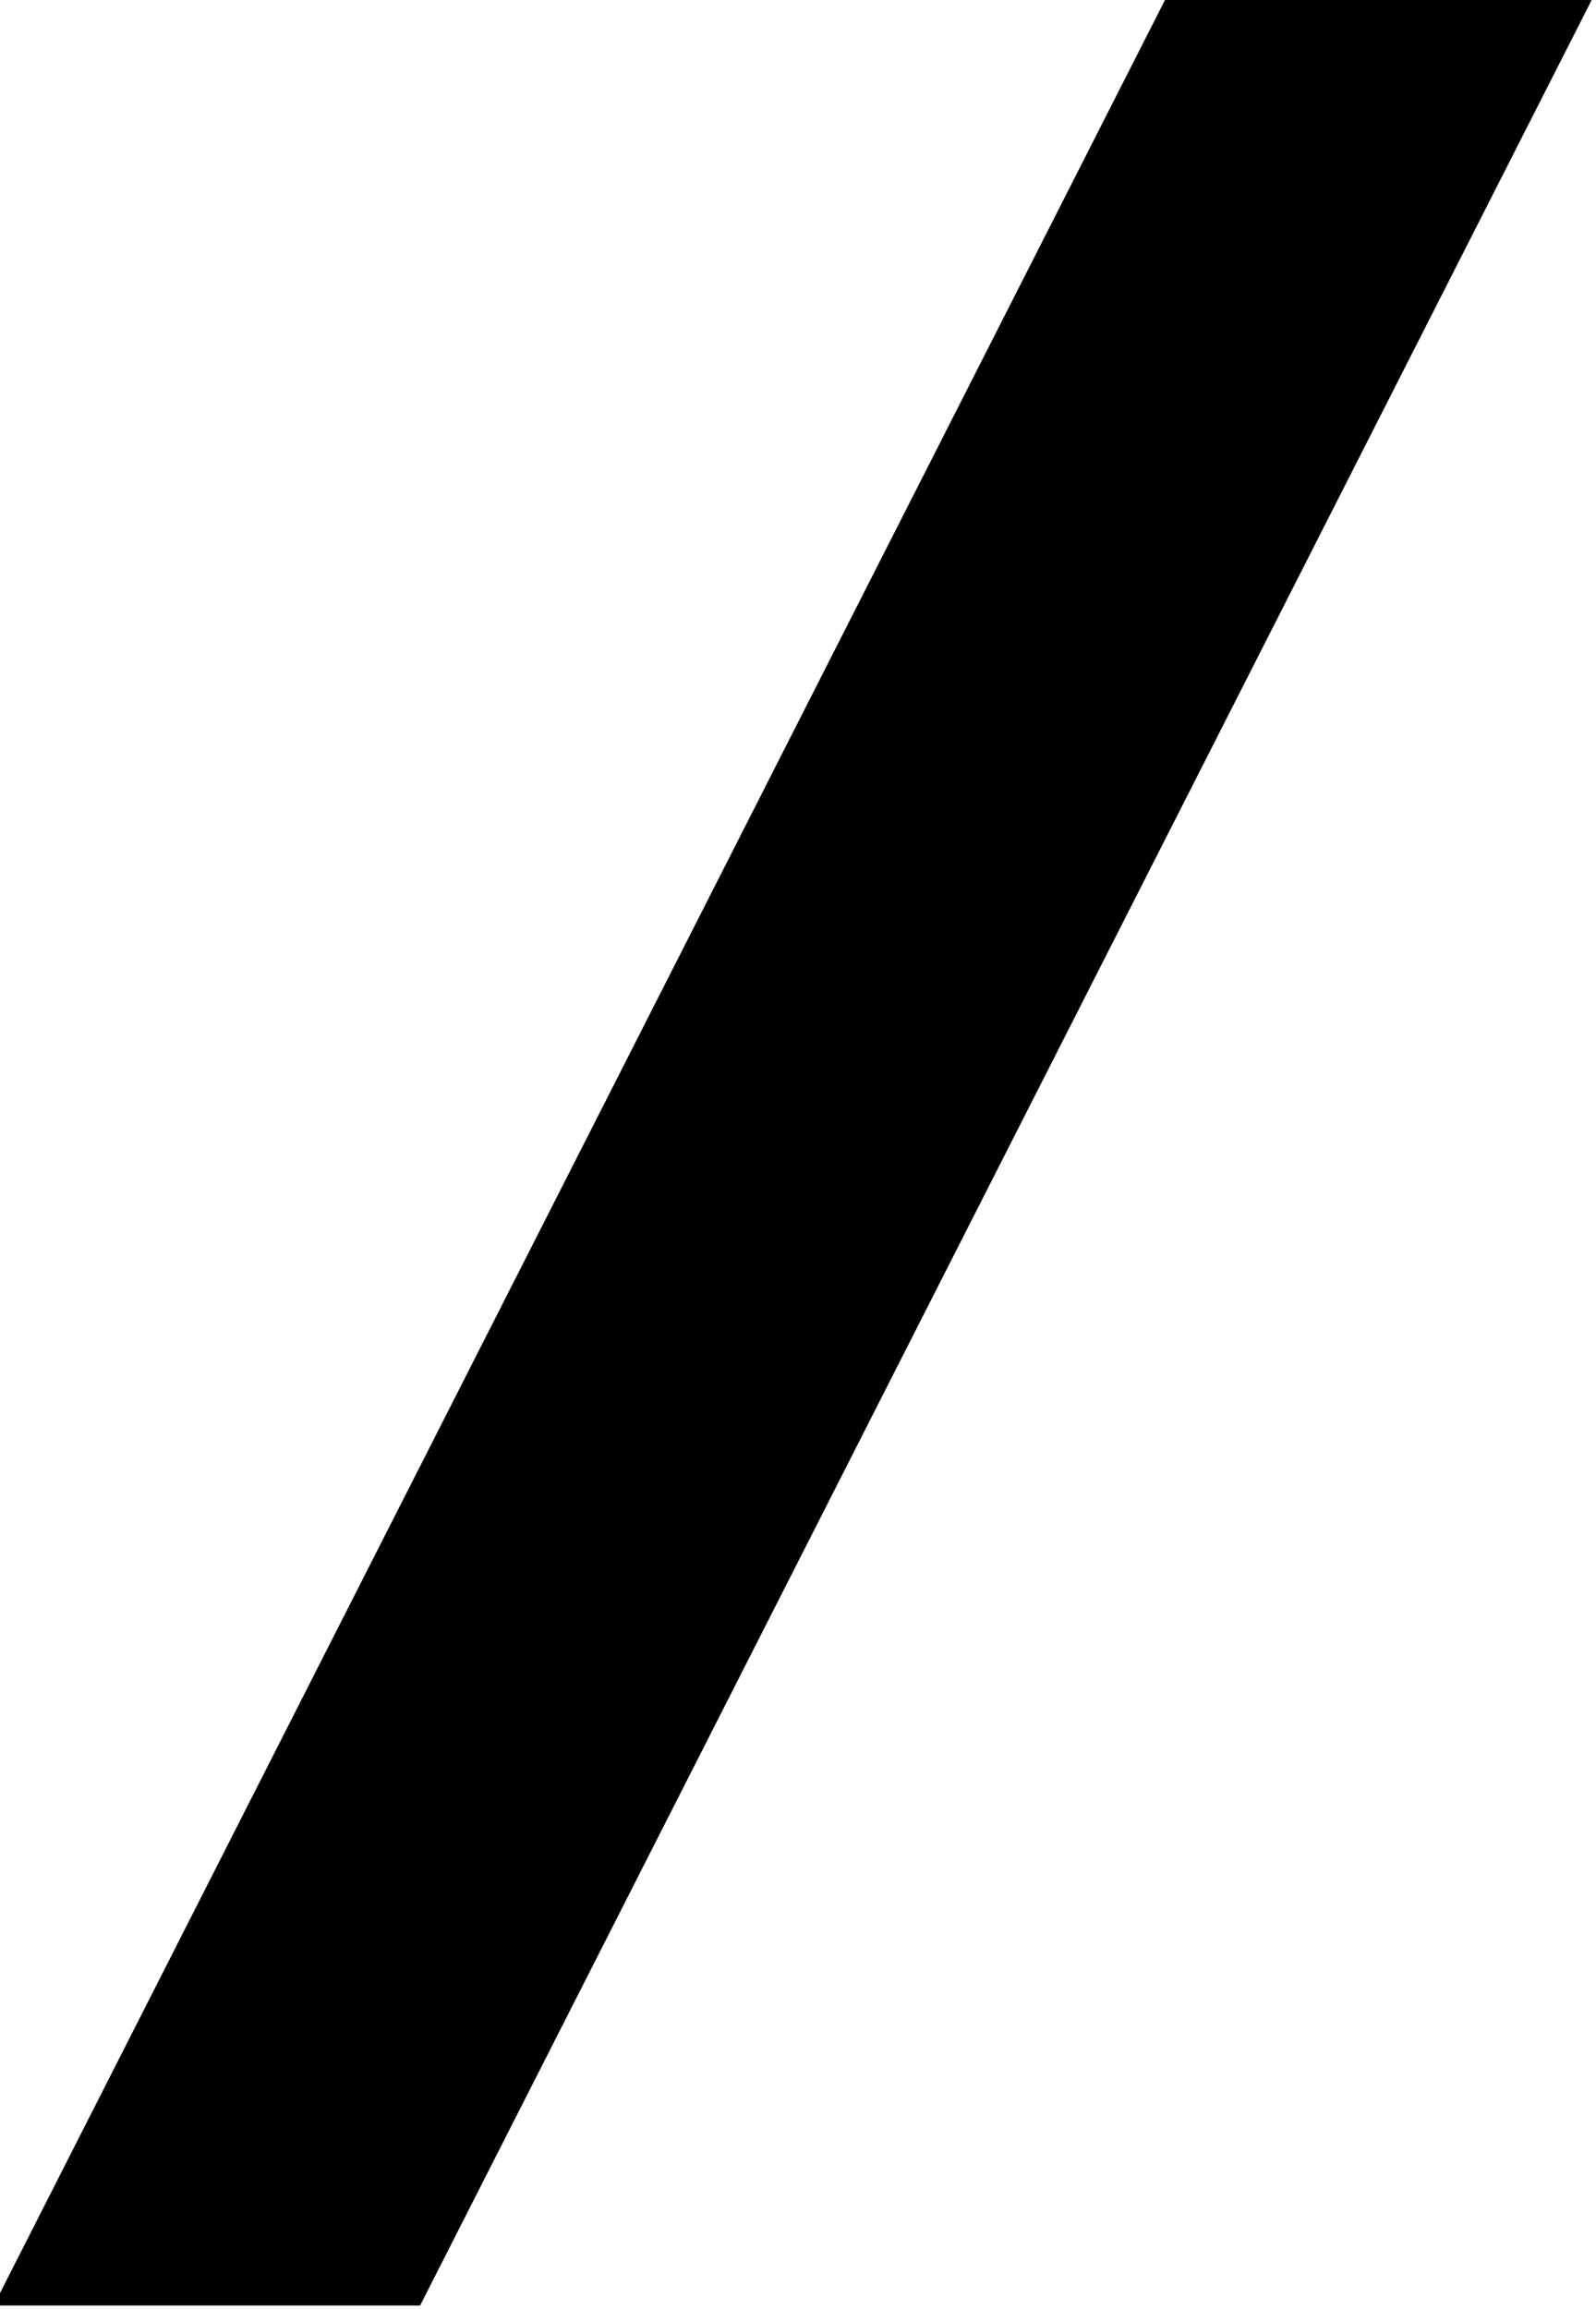 <?xml version="1.0" encoding="utf-8"?>
<!-- Generator: Adobe Illustrator 21.0.2, SVG Export Plug-In . SVG Version: 6.00 Build 0)  -->
<svg version="1.1" id="レイヤー_1" xmlns="http://www.w3.org/2000/svg" xmlns:xlink="http://www.w3.org/1999/xlink" x="0px"
	 y="0px" viewBox="0 0 242 350" style="enable-background:new 0 0 242 350;" xml:space="preserve">
<path d="M176.9-0.5L-0.5,348.6l0.3,0.9h63.9l177.9-350H176.9z"/>
</svg>
